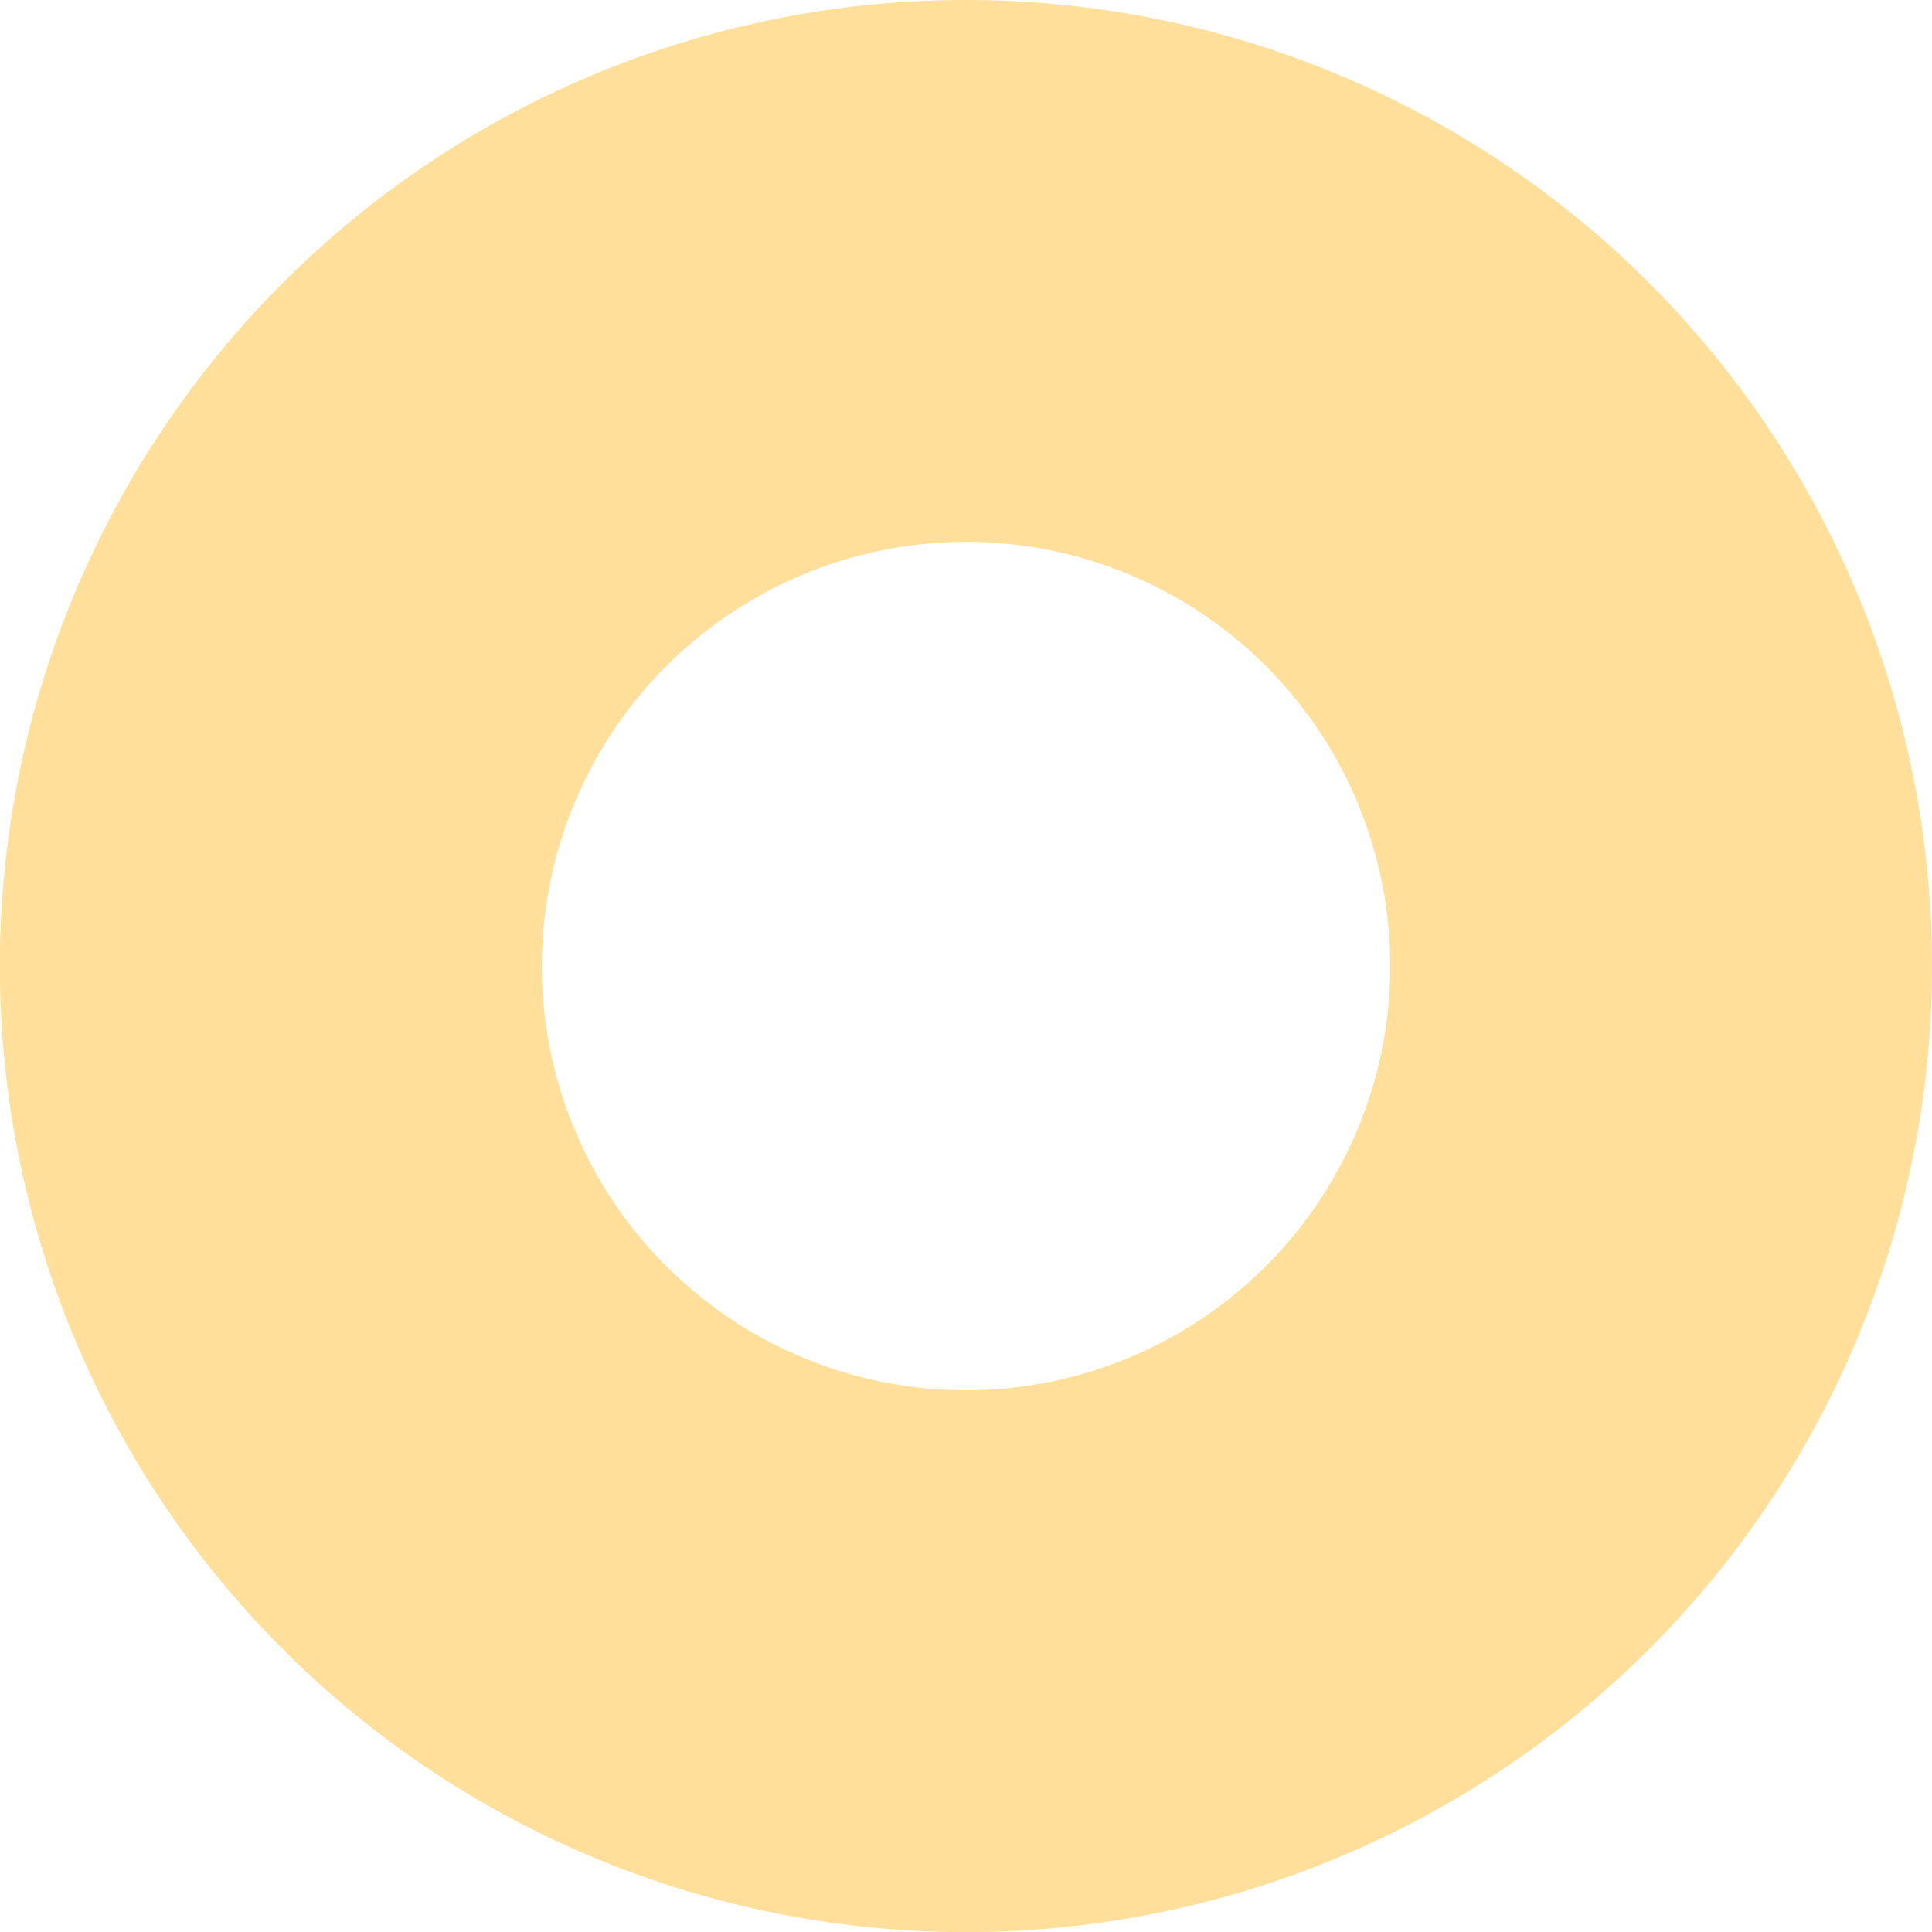 <svg xmlns="http://www.w3.org/2000/svg" viewBox="0 0 160.45 160.45"><defs><style>.cls-1{opacity:0.5;}.cls-2{fill:#ffbf35;}</style></defs><g id="Layer_2" data-name="Layer 2"><g id="DesignGuides"><g class="cls-1"><path class="cls-2" d="M80.23,45A35.23,35.23,0,1,1,45,80.23,35.26,35.26,0,0,1,80.23,45m0-45a80.23,80.23,0,1,0,80.22,80.23A80.23,80.23,0,0,0,80.23,0Z"/></g></g></g></svg>